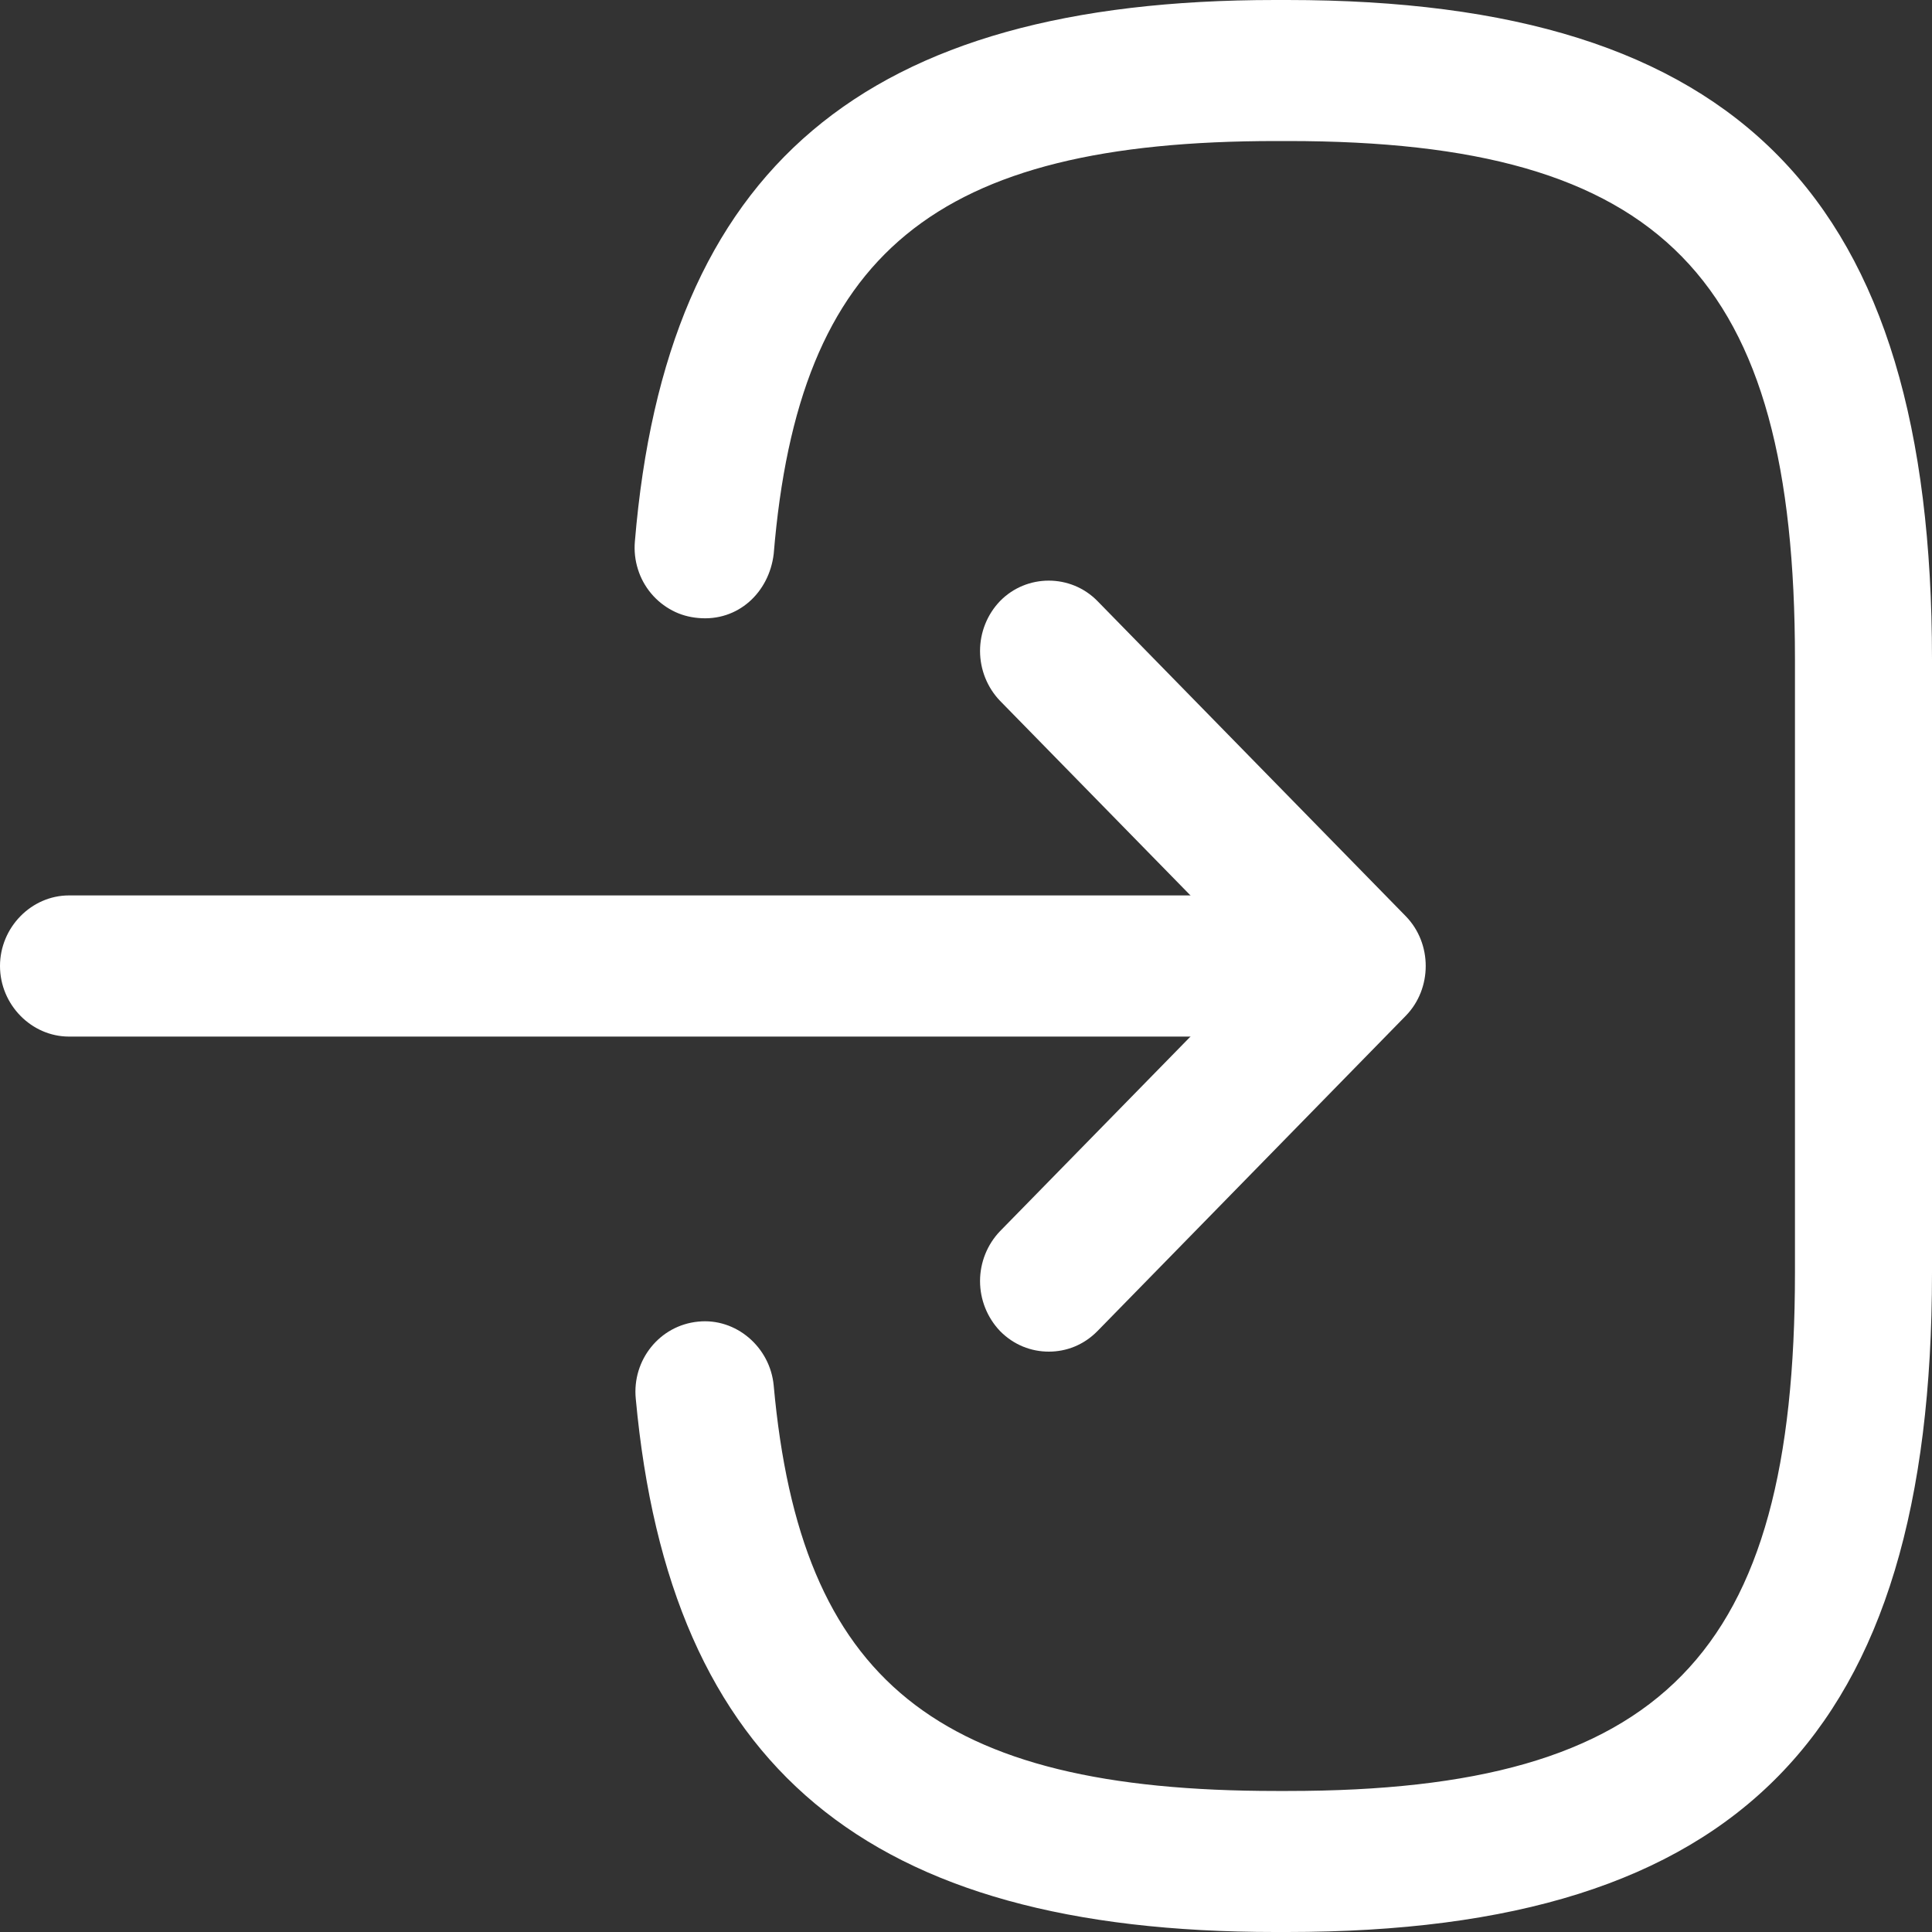 <svg width="15" height="15" viewBox="0 0 15 15" fill="none" xmlns="http://www.w3.org/2000/svg">
<rect x="0" y="0" width="15" height="15" fill="#333333" stroke="none"/>
<path d="M9.993 15H9.9C6.729 15 5.2 13.722 4.936 10.859C4.907 10.56 5.121 10.29 5.421 10.261C5.714 10.231 5.979 10.458 6.007 10.757C6.214 13.05 7.271 13.905 9.907 13.905H10C12.907 13.905 13.936 12.853 13.936 9.881V5.119C13.936 2.147 12.907 1.095 10 1.095H9.907C7.257 1.095 6.2 1.964 6.007 4.301C5.971 4.601 5.729 4.827 5.421 4.798C5.351 4.792 5.282 4.773 5.22 4.74C5.157 4.707 5.101 4.662 5.055 4.607C5.009 4.552 4.974 4.488 4.953 4.42C4.931 4.351 4.923 4.278 4.929 4.206C5.171 1.3 6.707 0 9.9 0H9.993C13.5 0 15 1.534 15 5.119V9.881C15 13.466 13.5 15 9.993 15Z" fill="#FFFFFF"/>
<path d="M9.736 8.048H0.536C0.243 8.048 0 7.799 0 7.5C0 7.201 0.243 6.952 0.536 6.952H9.736C9.878 6.952 10.014 7.01 10.114 7.113C10.215 7.215 10.271 7.355 10.271 7.5C10.271 7.645 10.215 7.785 10.114 7.887C10.014 7.99 9.878 8.048 9.736 8.048Z" fill="#FFFFFF"/>
<path d="M8.143 10.494C8.007 10.494 7.871 10.443 7.764 10.334C7.665 10.23 7.609 10.091 7.609 9.946C7.609 9.802 7.665 9.662 7.764 9.559L9.779 7.5L7.764 5.441C7.665 5.338 7.609 5.198 7.609 5.054C7.609 4.909 7.665 4.77 7.764 4.667C7.971 4.455 8.314 4.455 8.521 4.667L10.914 7.113C11.121 7.325 11.121 7.675 10.914 7.887L8.521 10.334C8.414 10.443 8.279 10.494 8.143 10.494Z" fill="#FFFFFF"/>
</svg>

